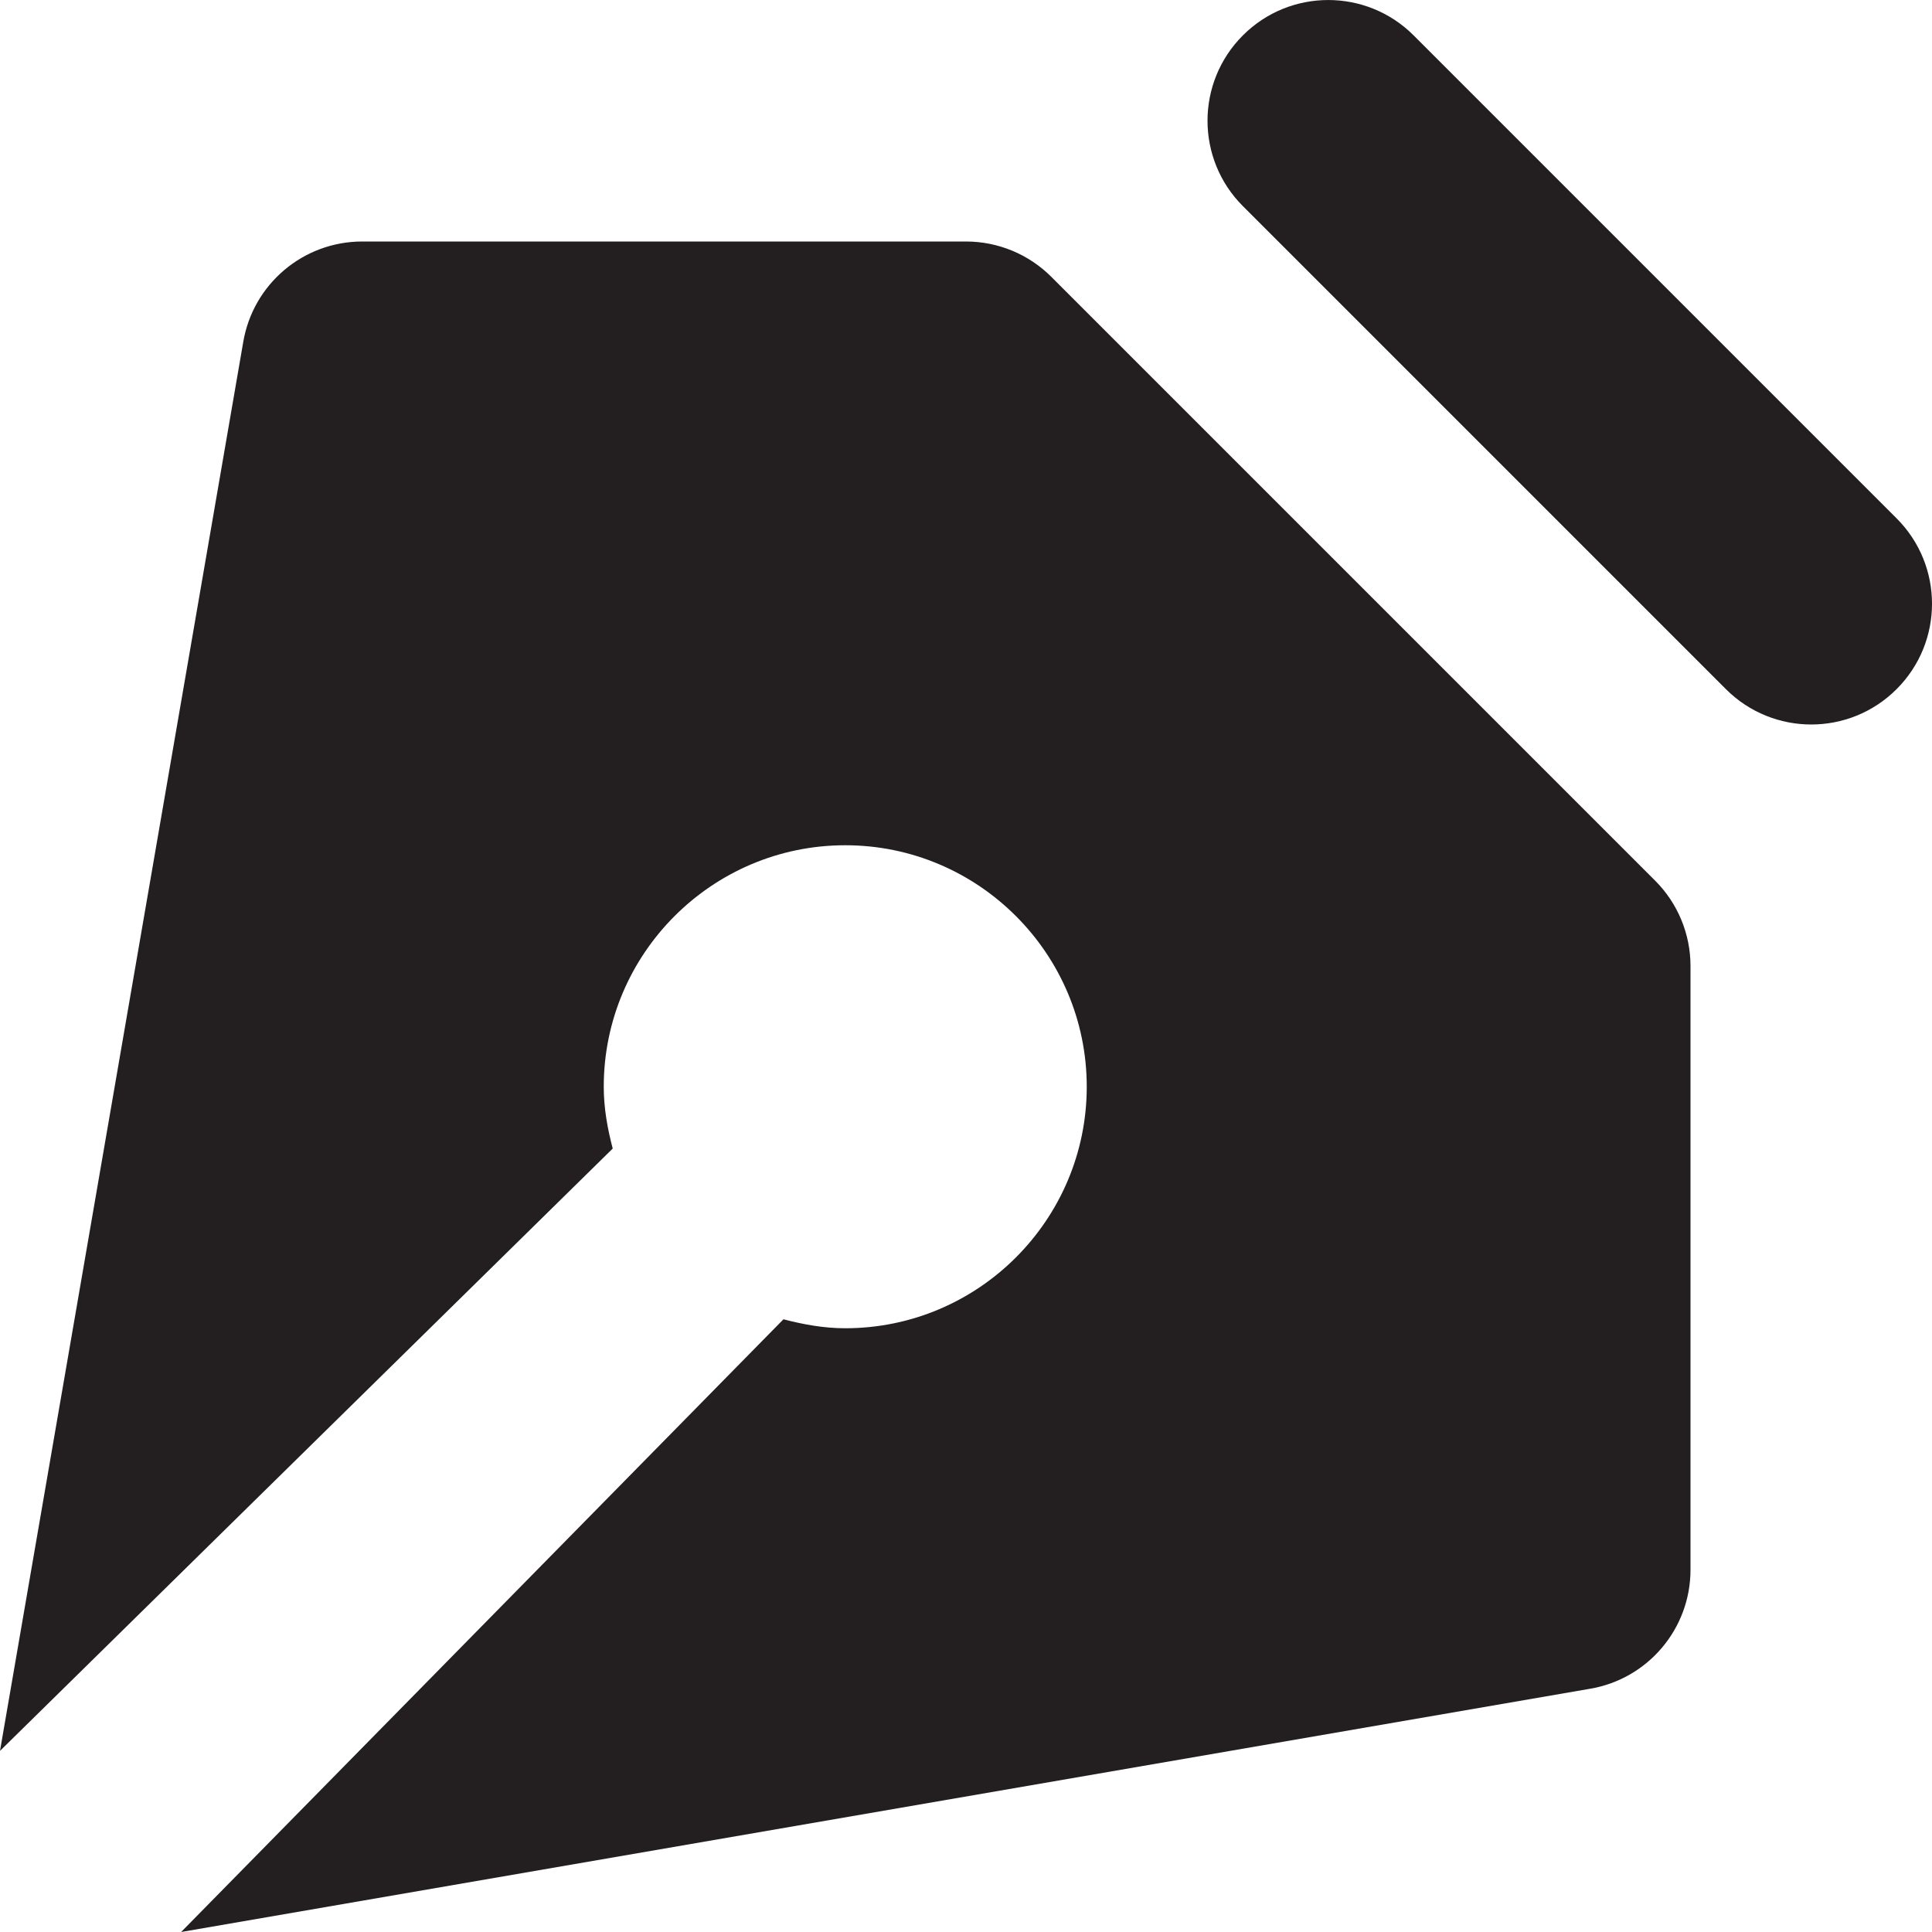 <?xml version="1.0" encoding="utf-8"?>

<!DOCTYPE svg PUBLIC "-//W3C//DTD SVG 1.0//EN" "http://www.w3.org/TR/2001/REC-SVG-20010904/DTD/svg10.dtd">
<!-- Скачано с сайта svg4.ru / Downloaded from svg4.ru -->
<svg version="1.0" id="Layer_1" xmlns="http://www.w3.org/2000/svg" xmlns:xlink="http://www.w3.org/1999/xlink" 
	 width="800px" height="800px" viewBox="0 0 64 64" enable-background="new 0 0 64 64" xml:space="preserve">
<g>
	<path fill="#231F20" d="M62.828,17.172l-16-16c-1.562-1.562-4.094-1.562-5.656,0s-1.562,4.094,0,5.656l16,16
		C57.953,23.609,58.977,24,60,24s2.047-0.391,2.828-1.172C64.391,21.266,64.391,18.734,62.828,17.172z"/>
	<path fill="#231F20" d="M34.828,9.172C34.078,8.422,33.062,8,32,8H12c-1.957,0-3.625,1.414-3.945,3.344L0,58l20.297-19.953
		C20.125,37.391,20,36.711,20,36c0-4.41,3.59-8,8-8s8,3.59,8,8s-3.59,8-8,8c-0.711,0-1.387-0.125-2.047-0.297L6,64l46.656-8.055
		C54.586,55.625,56,53.957,56,52V32c0-1.062-0.422-2.078-1.172-2.828L34.828,9.172z"/>
</g>
</svg>